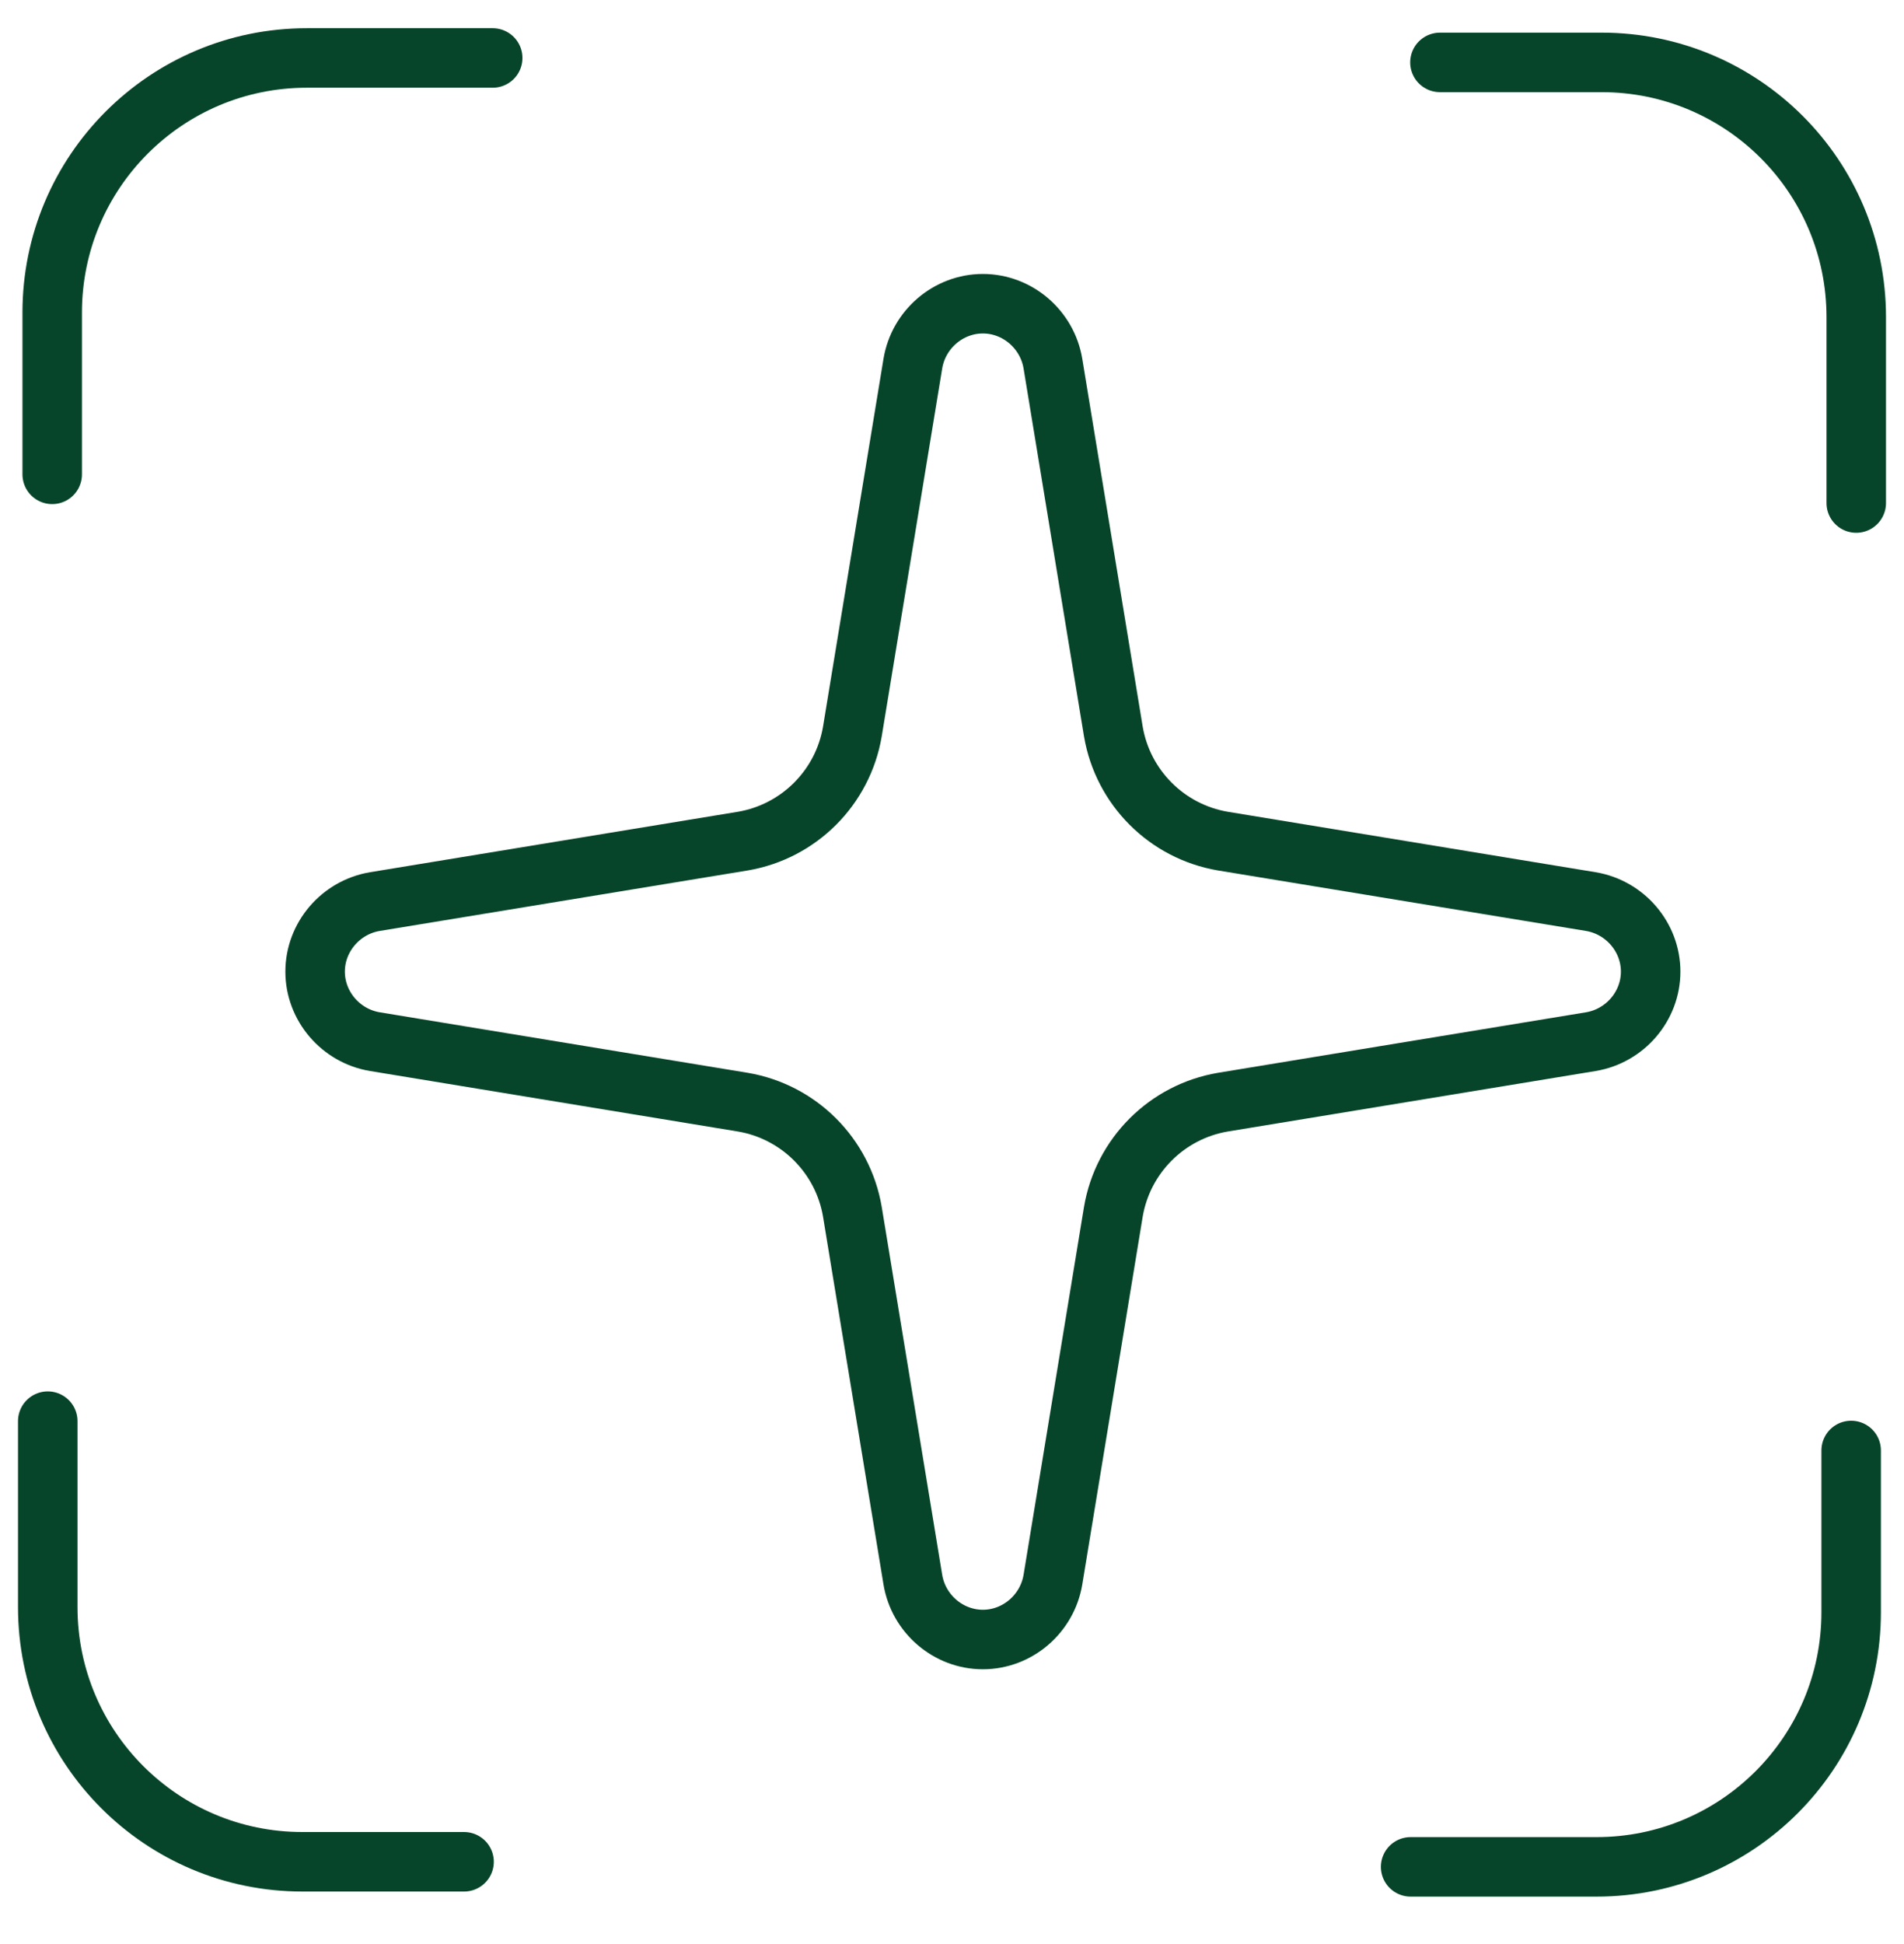 <svg width="48" height="49" viewBox="0 0 48 49" fill="none" xmlns="http://www.w3.org/2000/svg">
<g clip-path="url(#clip0_1668_144367)">
<path d="M36.301 1.573H40.377C43.924 1.573 46.796 4.446 46.796 7.992V12.679" stroke="#07452A" stroke-width="1.5" stroke-linecap="round" stroke-linejoin="round"/>
<path d="M11.699 46.926H7.623C4.076 46.926 1.204 44.053 1.204 40.506V35.82" stroke="#07452A" stroke-width="1.5" stroke-linecap="round" stroke-linejoin="round"/>
<path d="M46.668 36.559V40.635C46.668 44.181 43.795 47.054 40.249 47.054H35.562" stroke="#07452A" stroke-width="1.5" stroke-linecap="round" stroke-linejoin="round"/>
<path d="M1.316 11.956V7.88C1.316 4.334 4.189 1.461 7.735 1.461H12.421" stroke="#07452A" stroke-width="1.5" stroke-linecap="round" stroke-linejoin="round"/>
<path d="M40.104 22.724C40.971 22.869 41.613 23.623 41.613 24.49C41.613 25.356 40.971 26.111 40.104 26.255L30.828 27.78C29.416 28.02 28.309 29.128 28.068 30.54L26.544 39.816C26.399 40.682 25.645 41.324 24.778 41.324C23.912 41.324 23.157 40.682 23.013 39.816L21.488 30.54C21.248 29.128 20.14 28.02 18.728 27.78L9.452 26.255C8.586 26.111 7.944 25.356 7.944 24.49C7.944 23.623 8.586 22.869 9.452 22.724L18.728 21.2C20.14 20.959 21.248 19.852 21.488 18.44L23.013 9.164C23.157 8.297 23.912 7.655 24.778 7.655C25.645 7.655 26.399 8.297 26.544 9.164L28.068 18.44C28.309 19.852 29.416 20.959 30.828 21.2L40.104 22.724Z" stroke="#07452A" stroke-width="1.5" stroke-linecap="round" stroke-linejoin="round"/>
</g>
<defs>
<clipPath id="clip0_1668_144367">
<rect width="48" height="48" fill="white" transform="translate(0 0.258)"/>
</clipPath>
</defs>
</svg>
